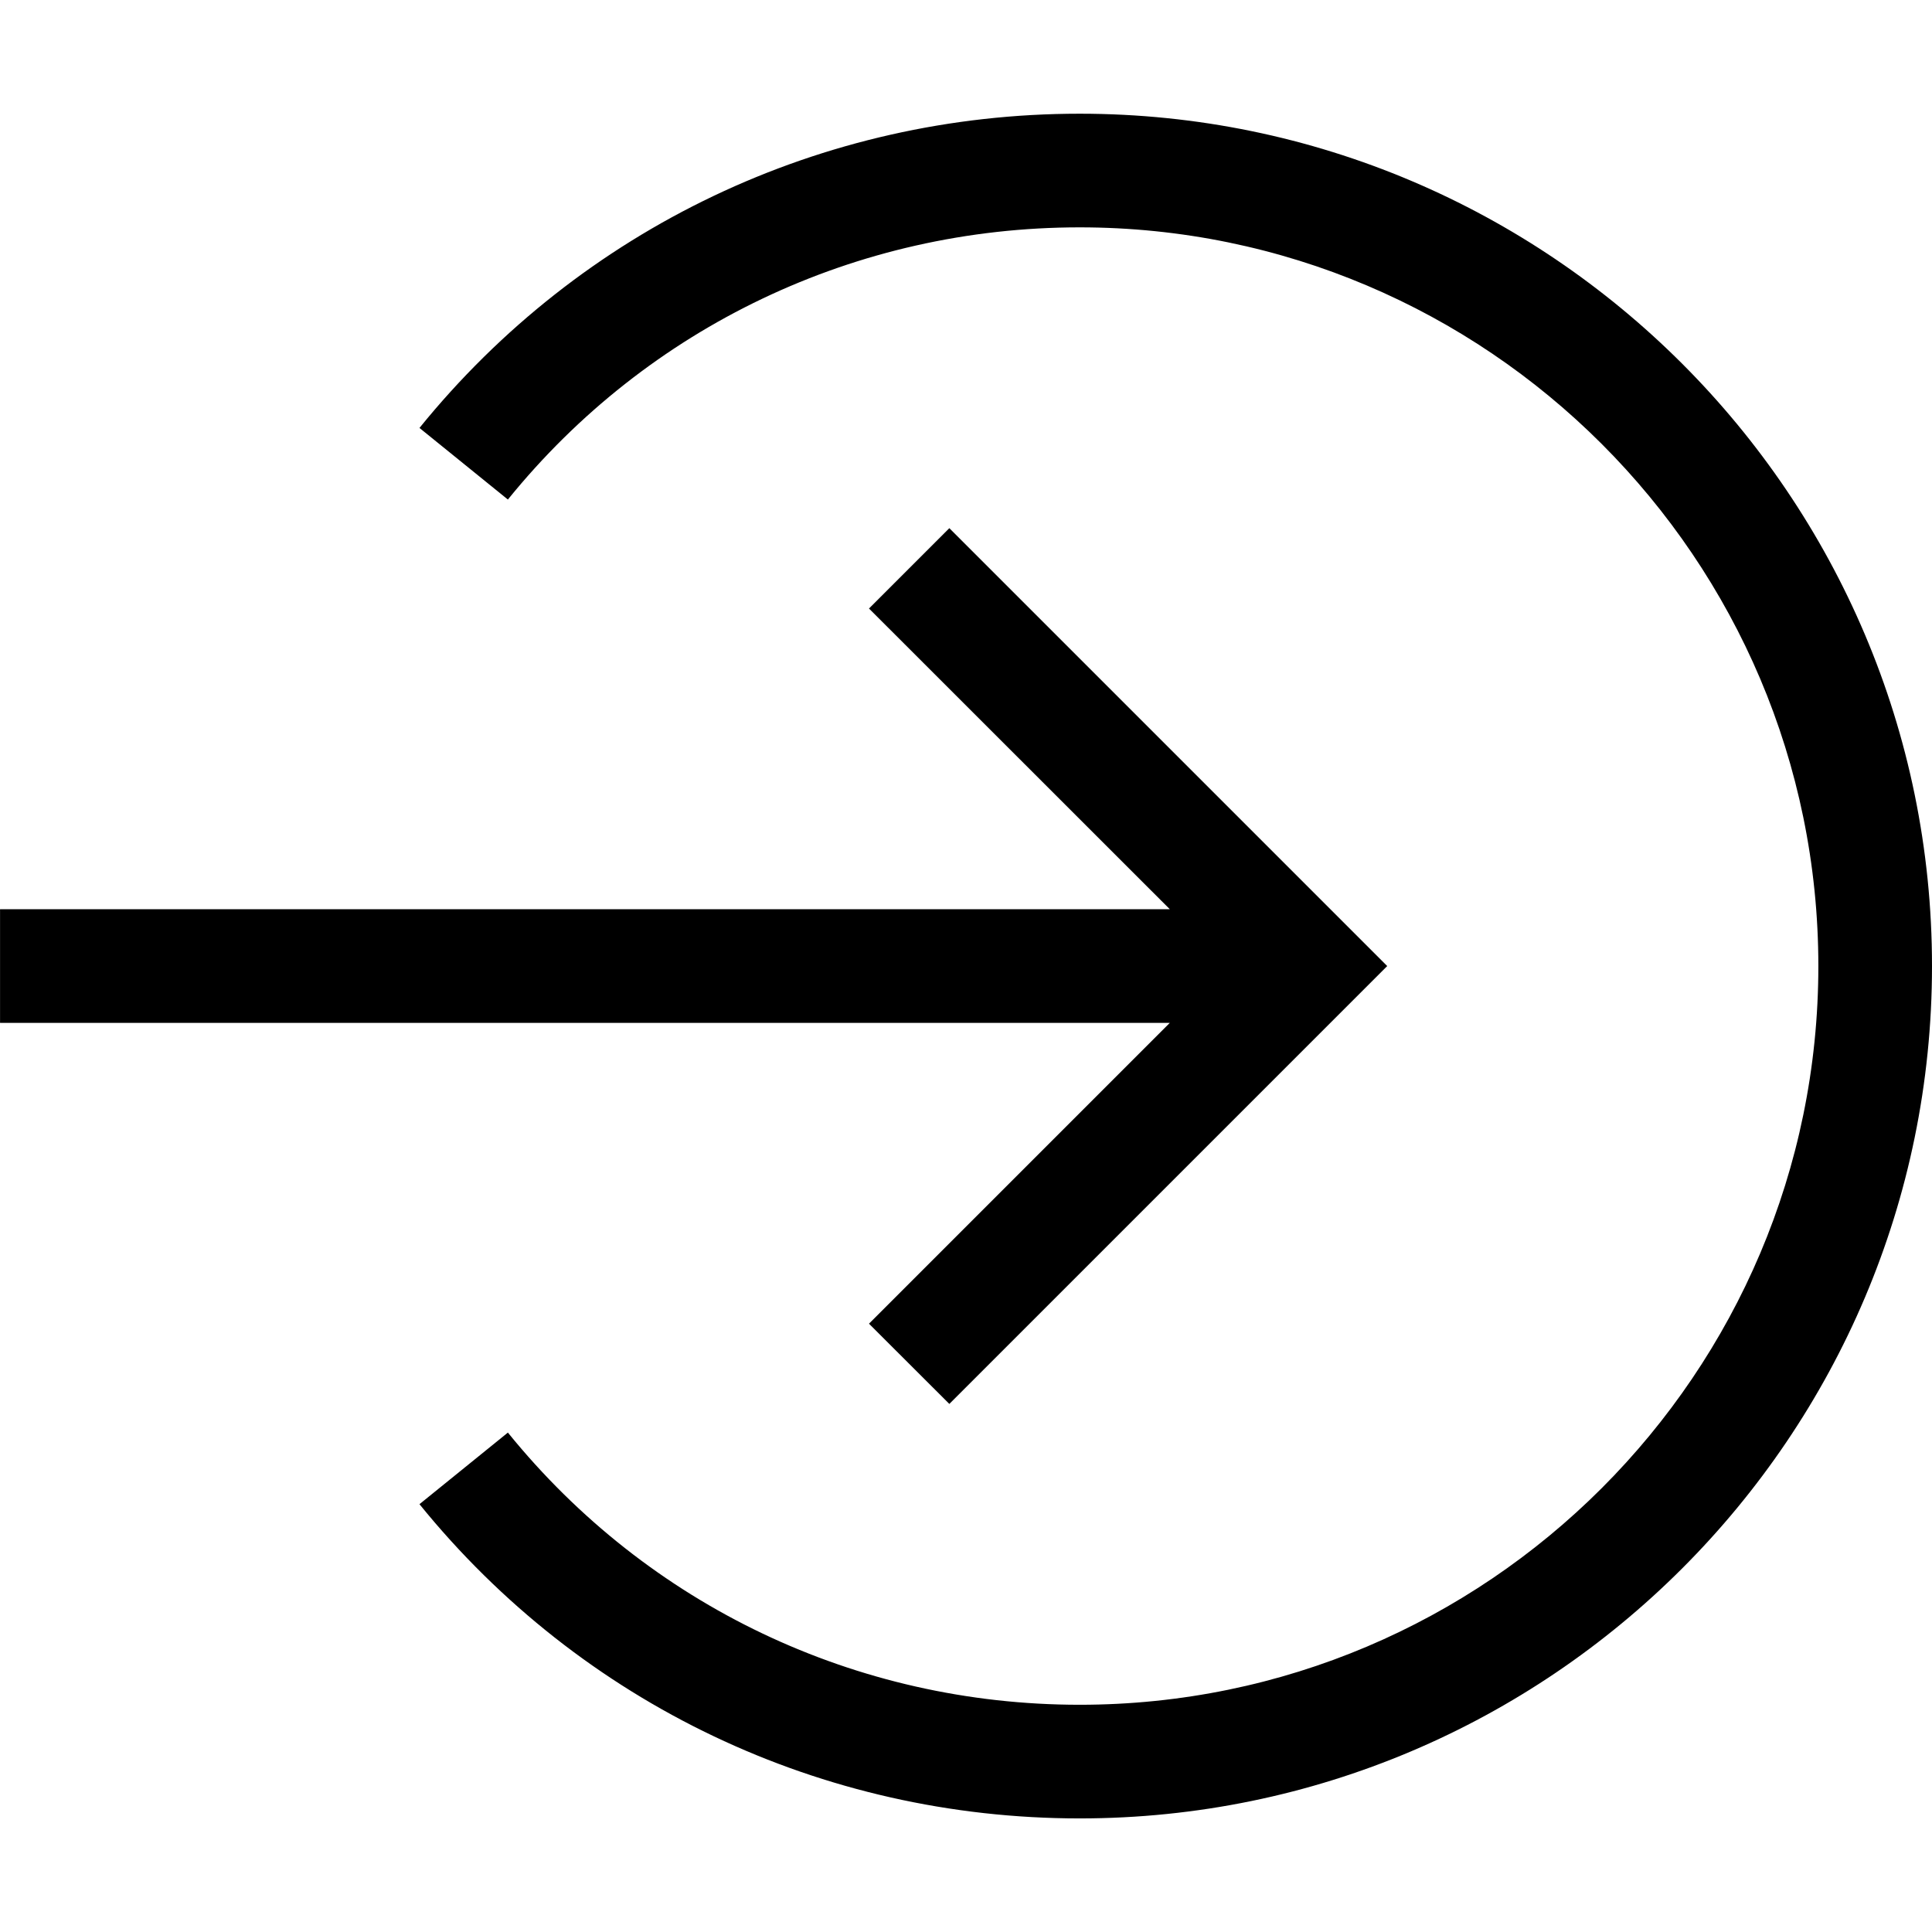 <?xml version="1.0" encoding="utf-8"?>
<svg fill="#000000" width="800px" height="800px" viewBox="0 0 1920 1920" xmlns="http://www.w3.org/2000/svg">
    <path d="M1072.941 113C1540.066 113 1920 492.934 1920 960.059c0 467.125-379.934 847.059-847.059 847.059-256.15 0-495.247-113.845-656.075-312.283l87.868-71.153c139.257 171.897 346.278 270.494 568.207 270.494 404.781 0 734.118-329.336 734.118-734.117 0-404.781-329.337-734.118-734.118-734.118-221.93 0-428.95 98.598-568.207 270.494l-87.868-71.153C577.694 226.845 816.79 113 1072.94 113ZM943.443 524.885l435.162 435.163-435.162 435.162-79.85-79.737 298.956-298.955H.045V903.577H1162.55L863.593 604.735l79.85-79.85Z" fill-rule="evenodd"/>
</svg>